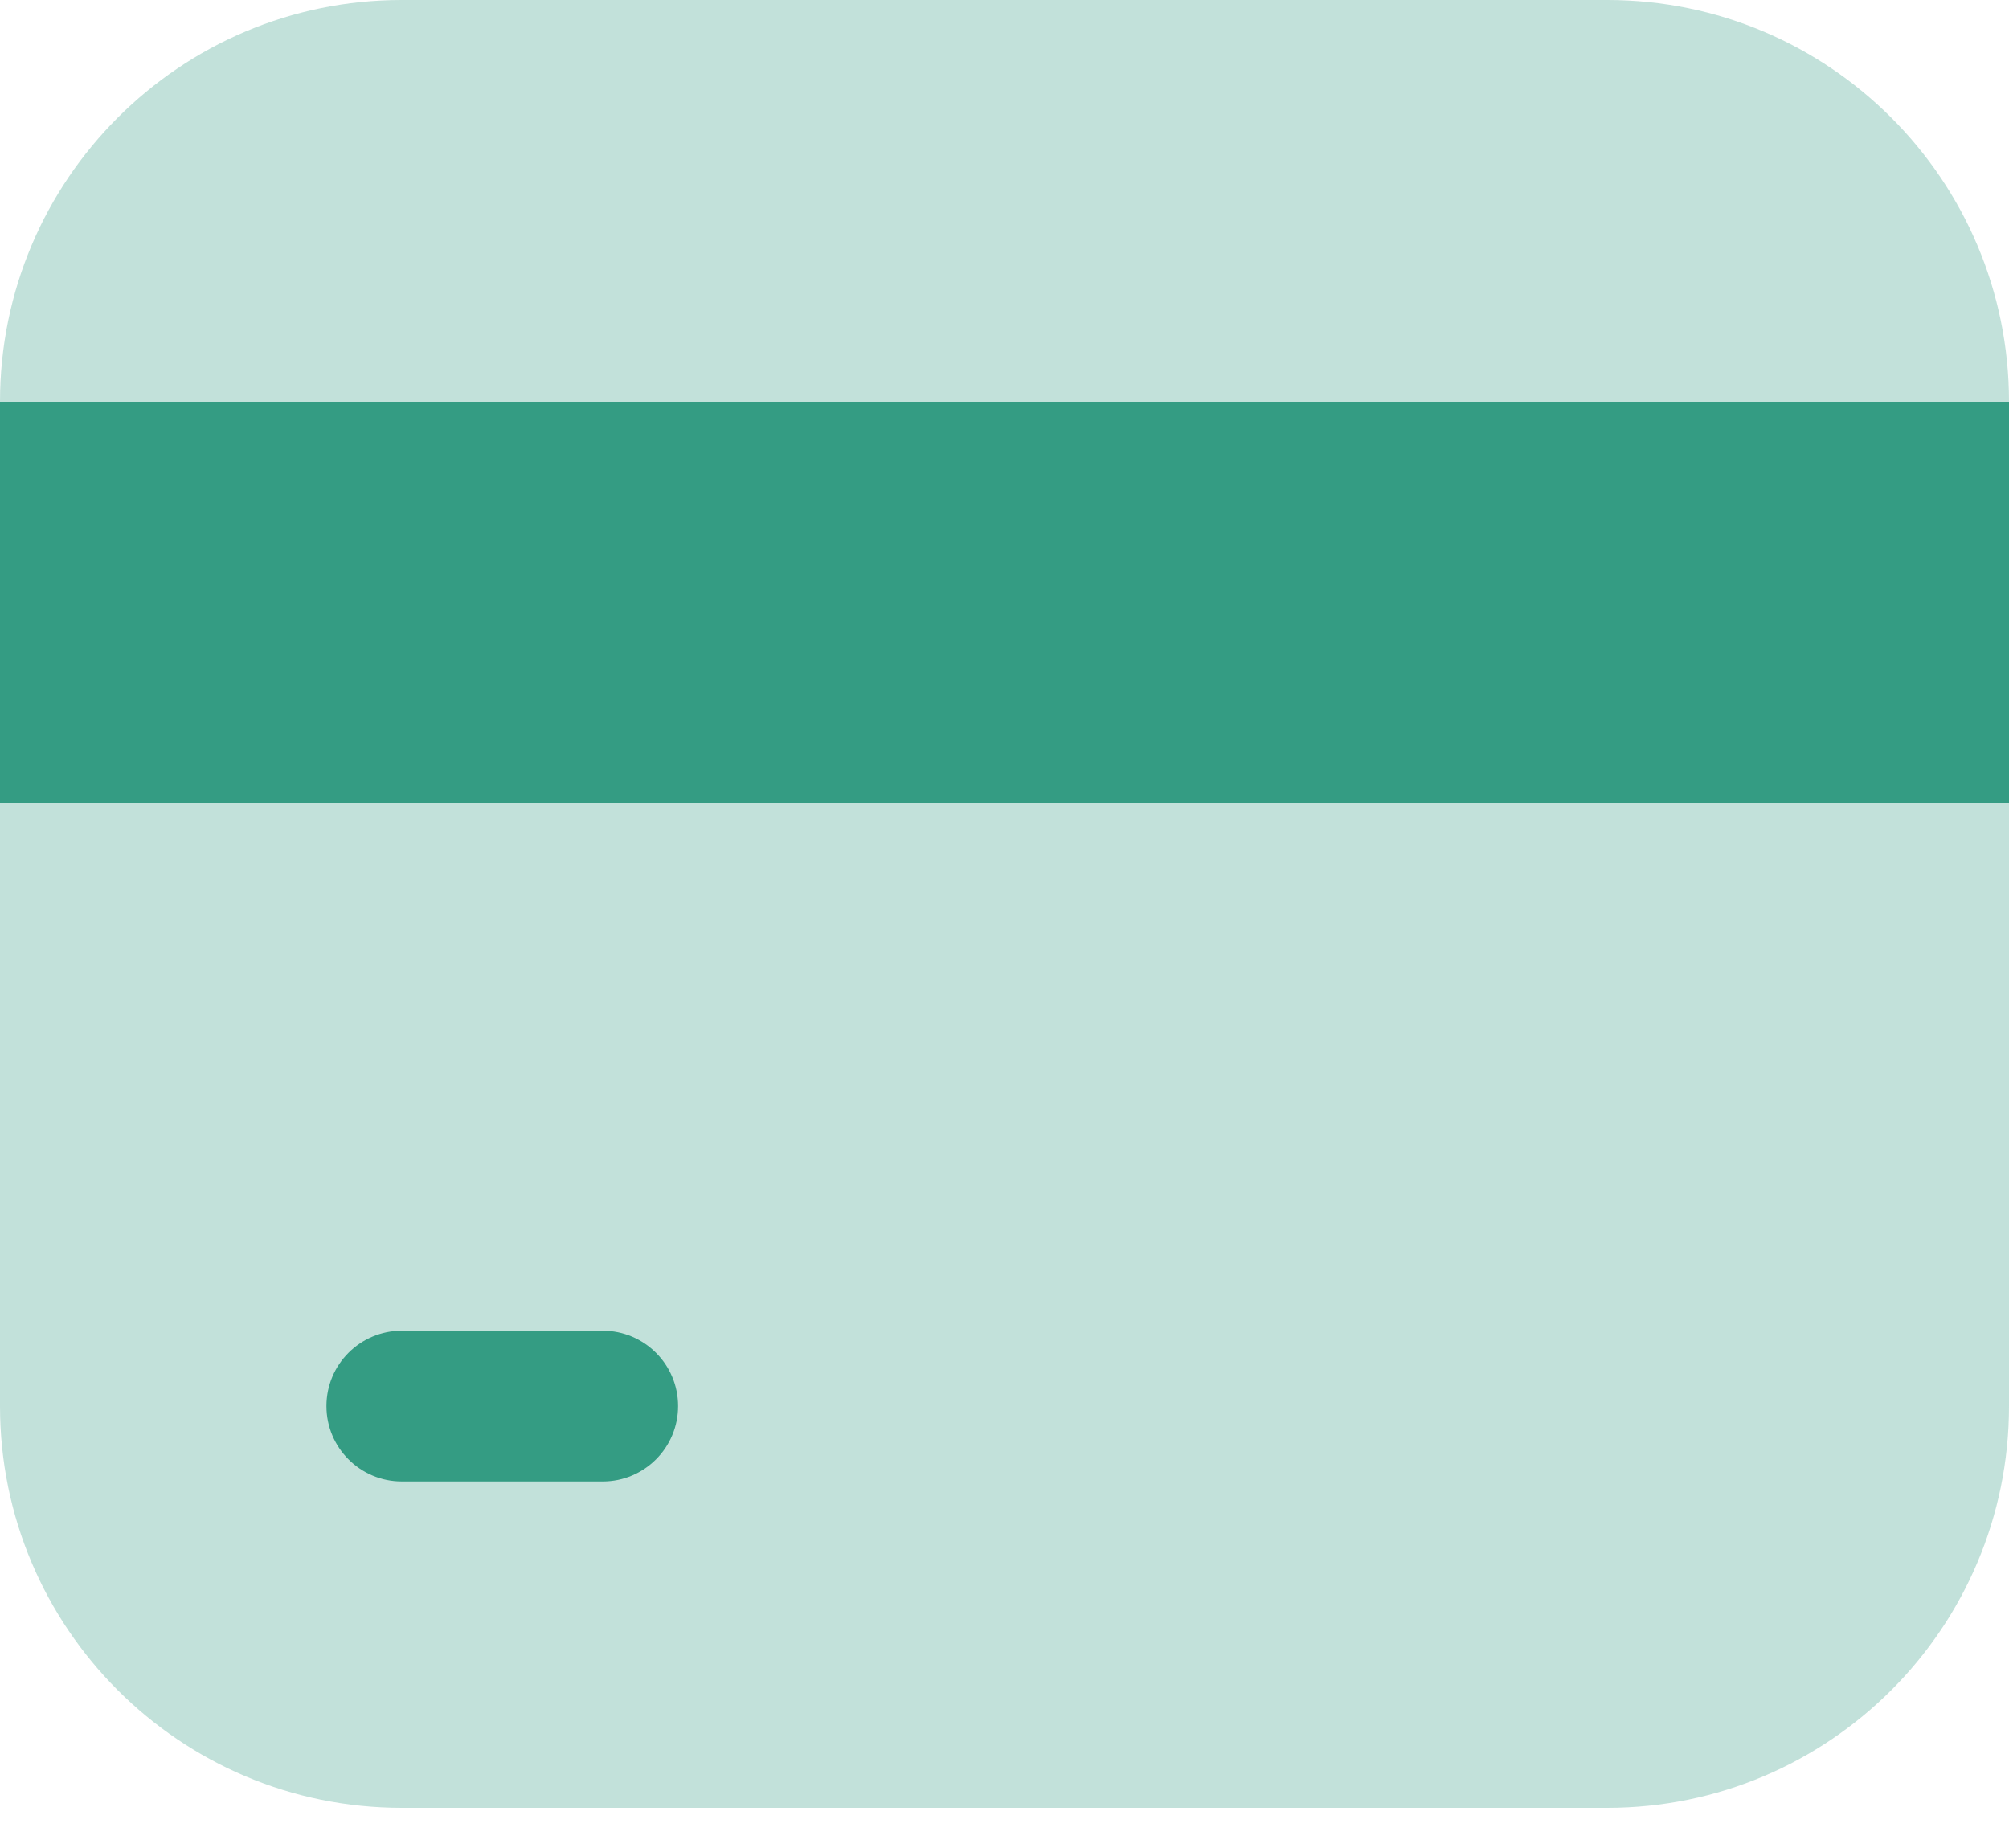 <?xml version="1.0" encoding="UTF-8"?> <svg xmlns="http://www.w3.org/2000/svg" width="25" height="23" viewBox="0 0 25 23" fill="none"> <path opacity="0.3" d="M0 5C0 2.239 2.239 0 5 0H20C22.761 0 25 2.239 25 5V17.5C25 20.261 22.761 22.5 20 22.5H5C2.239 22.5 0 20.261 0 17.5V5Z" fill="#349C83"></path> <path d="M0 5H25V10H0V5Z" fill="#349C83"></path> <path fill-rule="evenodd" clip-rule="evenodd" d="M4.062 17.5C4.062 16.982 4.482 16.562 5 16.562H7.5C8.018 16.562 8.438 16.982 8.438 17.5C8.438 18.018 8.018 18.438 7.5 18.438H5C4.482 18.438 4.062 18.018 4.062 17.5Z" fill="#349C83"></path> </svg> 